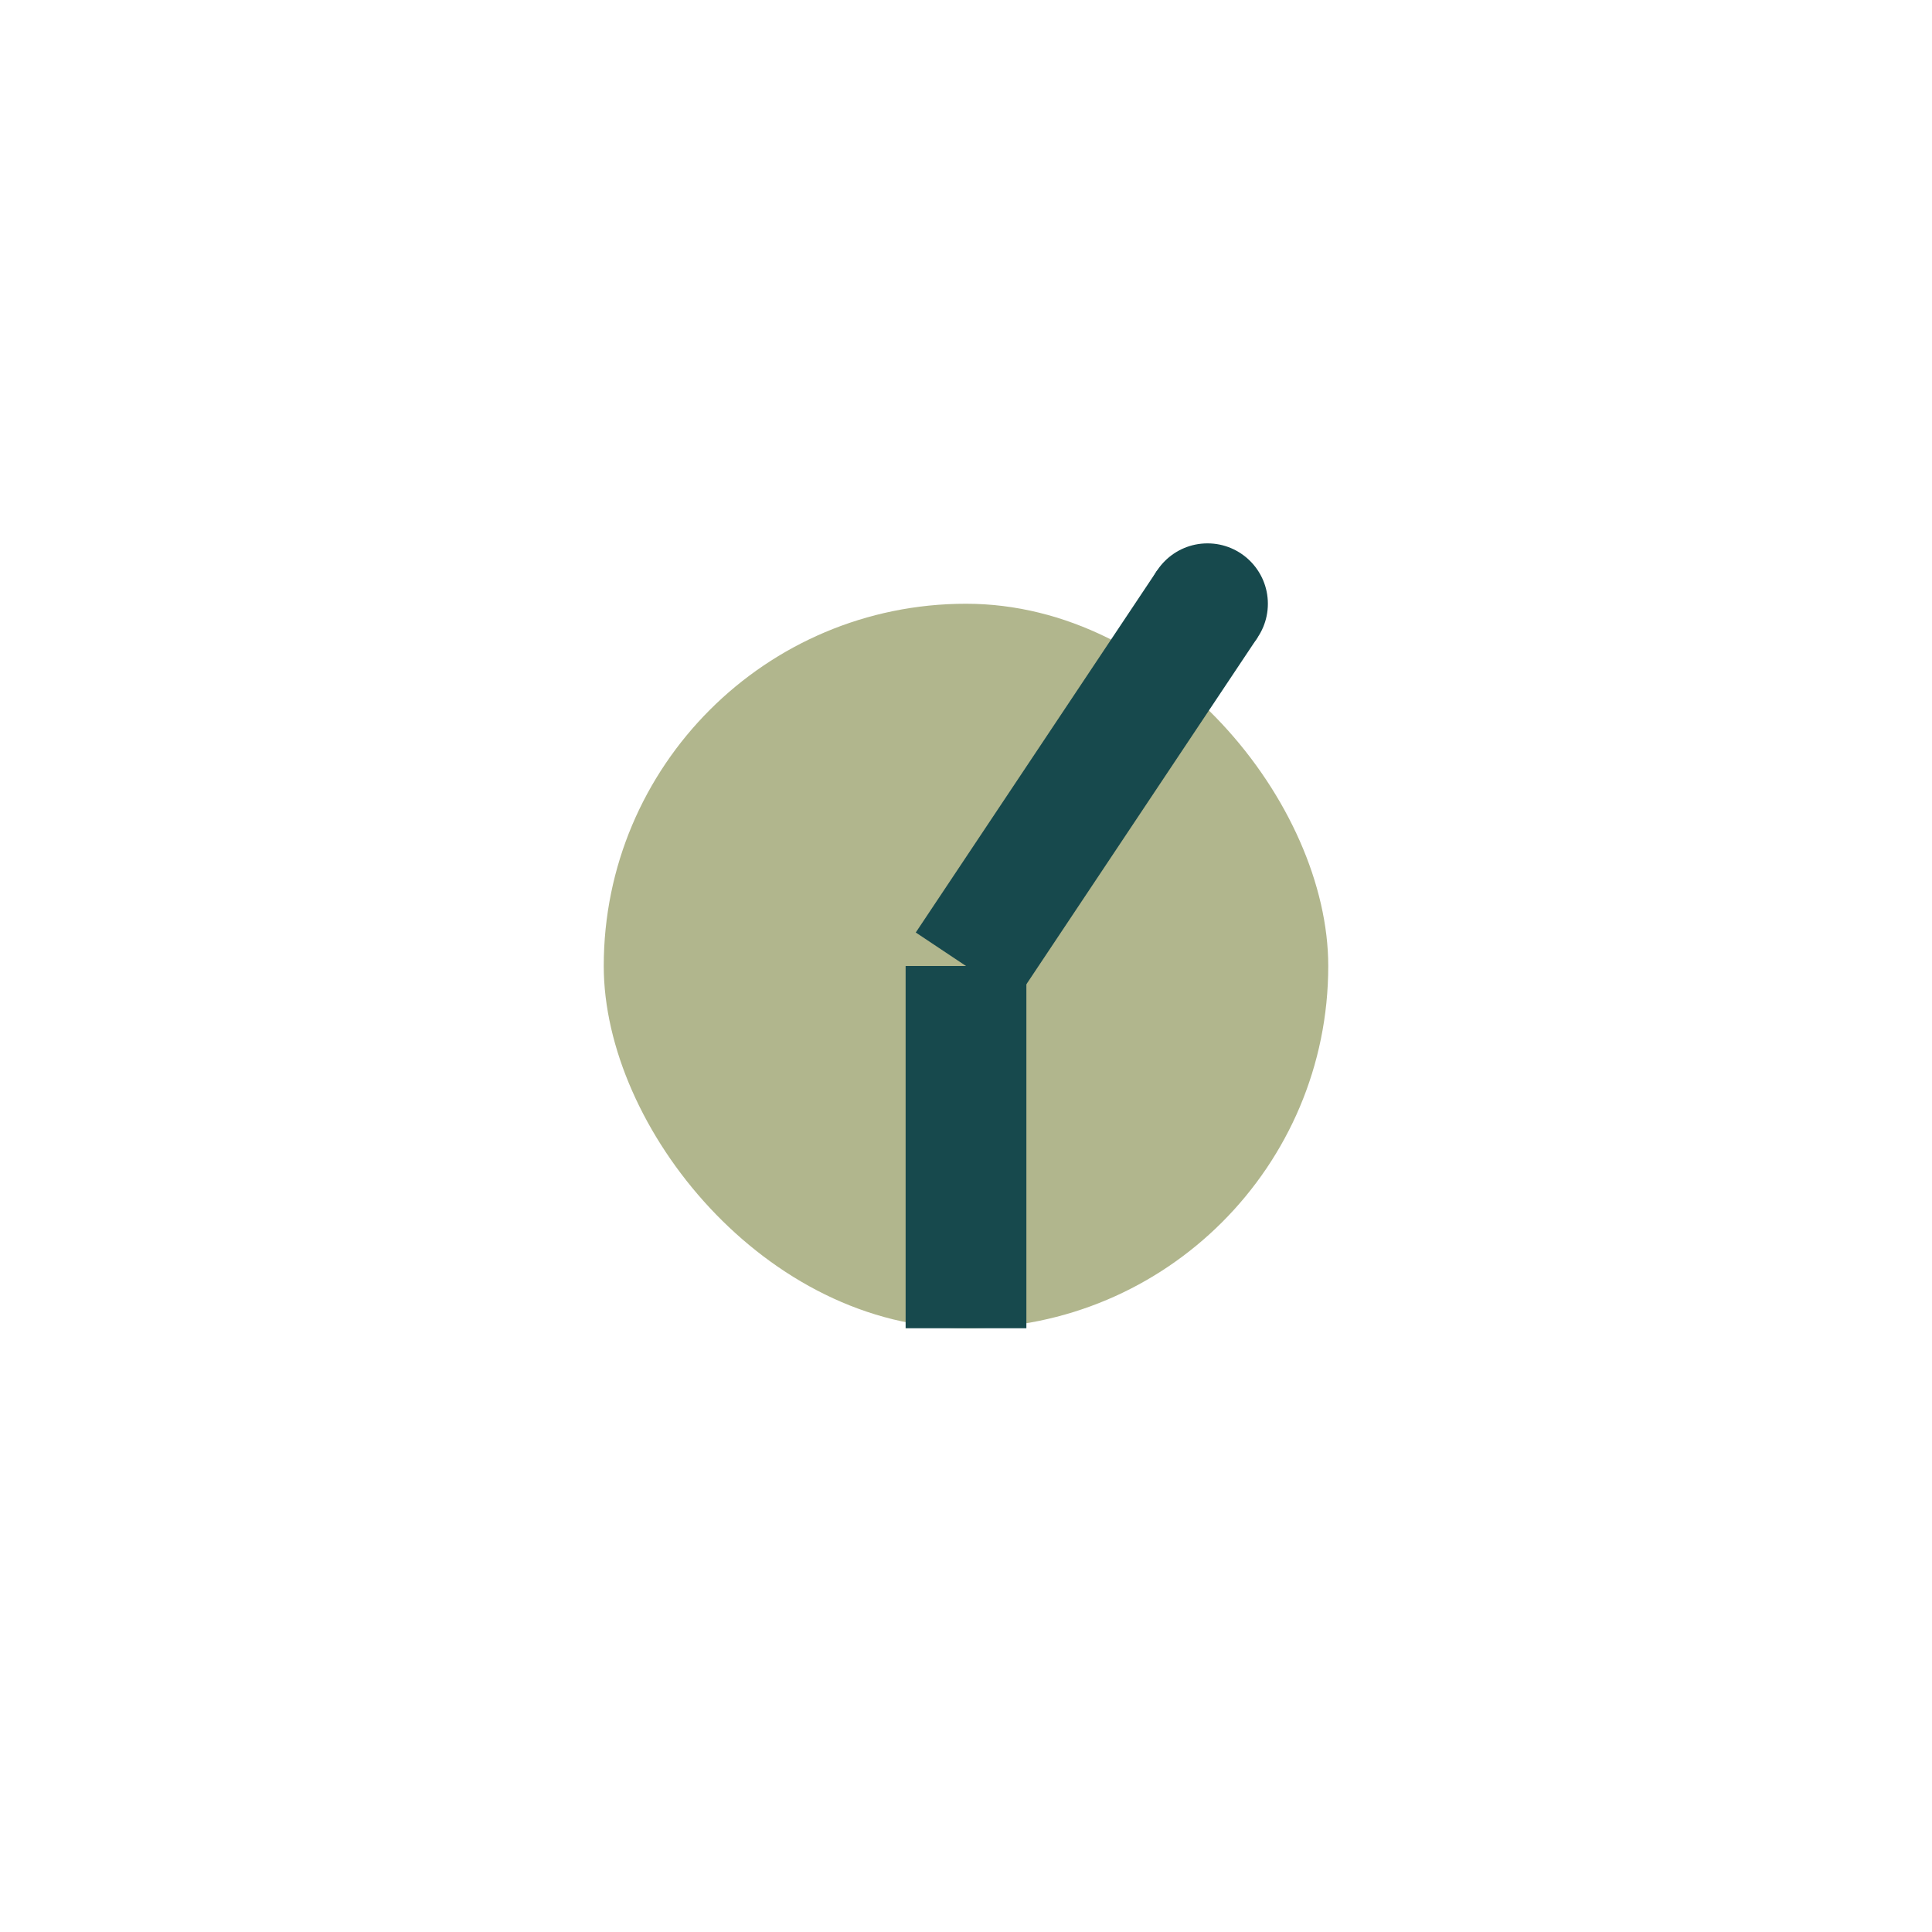 <?xml version="1.0" encoding="UTF-8"?>
<svg xmlns="http://www.w3.org/2000/svg" viewBox="0 0 32 32"><rect x="10" y="10" width="12" height="12" rx="6" fill="#B1B68D"/><path d="M16 16v6" stroke="#17494D" stroke-width="2"/><path d="M16 16l4-6" stroke="#17494D" stroke-width="2"/><circle cx="20" cy="10" r="1" fill="#17494D"/></svg>